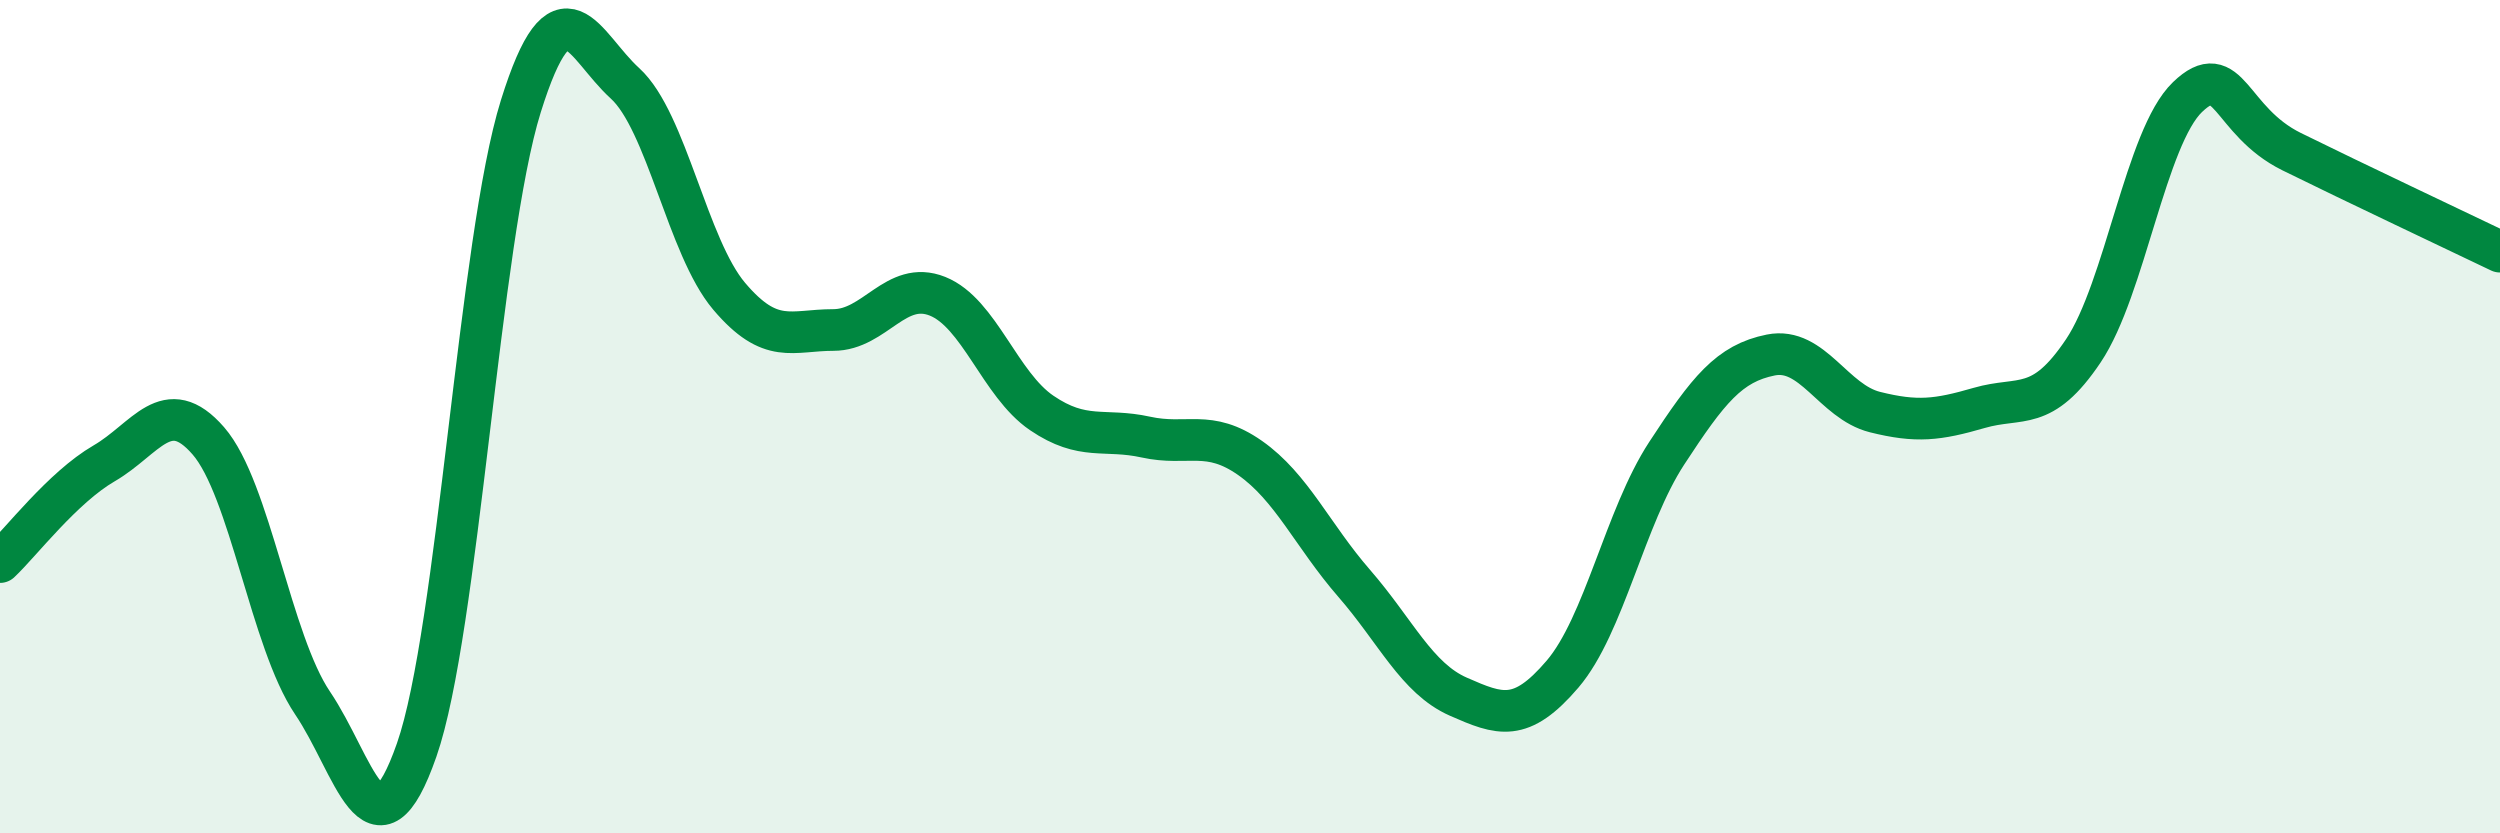 
    <svg width="60" height="20" viewBox="0 0 60 20" xmlns="http://www.w3.org/2000/svg">
      <path
        d="M 0,13.49 C 0.5,13.02 1.5,11.7 2.5,11.12 C 3.5,10.54 4,9.43 5,10.58 C 6,11.73 6.5,15.39 7.5,16.87 C 8.5,18.35 9,20.86 10,18 C 11,15.14 11.5,5.75 12.5,2.55 C 13.5,-0.65 14,1.09 15,2 C 16,2.91 16.5,5.93 17.5,7.11 C 18.5,8.29 19,7.92 20,7.92 C 21,7.92 21.5,6.71 22.5,7.11 C 23.5,7.51 24,9.23 25,9.91 C 26,10.59 26.5,10.27 27.5,10.49 C 28.5,10.71 29,10.29 30,10.99 C 31,11.69 31.5,12.85 32.5,14 C 33.5,15.15 34,16.28 35,16.72 C 36,17.16 36.5,17.35 37.5,16.18 C 38.5,15.01 39,12.41 40,10.88 C 41,9.35 41.5,8.72 42.5,8.52 C 43.5,8.32 44,9.64 45,9.89 C 46,10.14 46.5,10.08 47.5,9.79 C 48.5,9.5 49,9.91 50,8.42 C 51,6.93 51.5,3.29 52.5,2.33 C 53.5,1.37 53.5,2.9 55,3.64 C 56.5,4.38 59,5.56 60,6.04L60 20L0 20Z"
        fill="#008740"
        opacity="0.1"
        stroke-linecap="round"
        stroke-linejoin="round"
      />
      <path
        d="M 0,13.49 C 0.5,13.02 1.5,11.7 2.5,11.12 C 3.5,10.54 4,9.43 5,10.58 C 6,11.73 6.5,15.39 7.5,16.87 C 8.5,18.35 9,20.86 10,18 C 11,15.14 11.5,5.75 12.5,2.55 C 13.5,-0.65 14,1.09 15,2 C 16,2.91 16.5,5.93 17.5,7.11 C 18.5,8.29 19,7.92 20,7.92 C 21,7.92 21.5,6.71 22.5,7.11 C 23.5,7.51 24,9.23 25,9.91 C 26,10.59 26.5,10.27 27.5,10.49 C 28.5,10.71 29,10.29 30,10.99 C 31,11.69 31.5,12.85 32.5,14 C 33.5,15.15 34,16.28 35,16.72 C 36,17.16 36.5,17.35 37.5,16.18 C 38.5,15.01 39,12.41 40,10.88 C 41,9.35 41.5,8.72 42.5,8.52 C 43.5,8.32 44,9.64 45,9.89 C 46,10.14 46.5,10.08 47.5,9.79 C 48.5,9.5 49,9.91 50,8.42 C 51,6.93 51.5,3.29 52.5,2.33 C 53.5,1.37 53.5,2.9 55,3.64 C 56.5,4.38 59,5.56 60,6.04"
        stroke="#008740"
        stroke-width="1"
        fill="none"
        stroke-linecap="round"
        stroke-linejoin="round"
      />
    </svg>
  